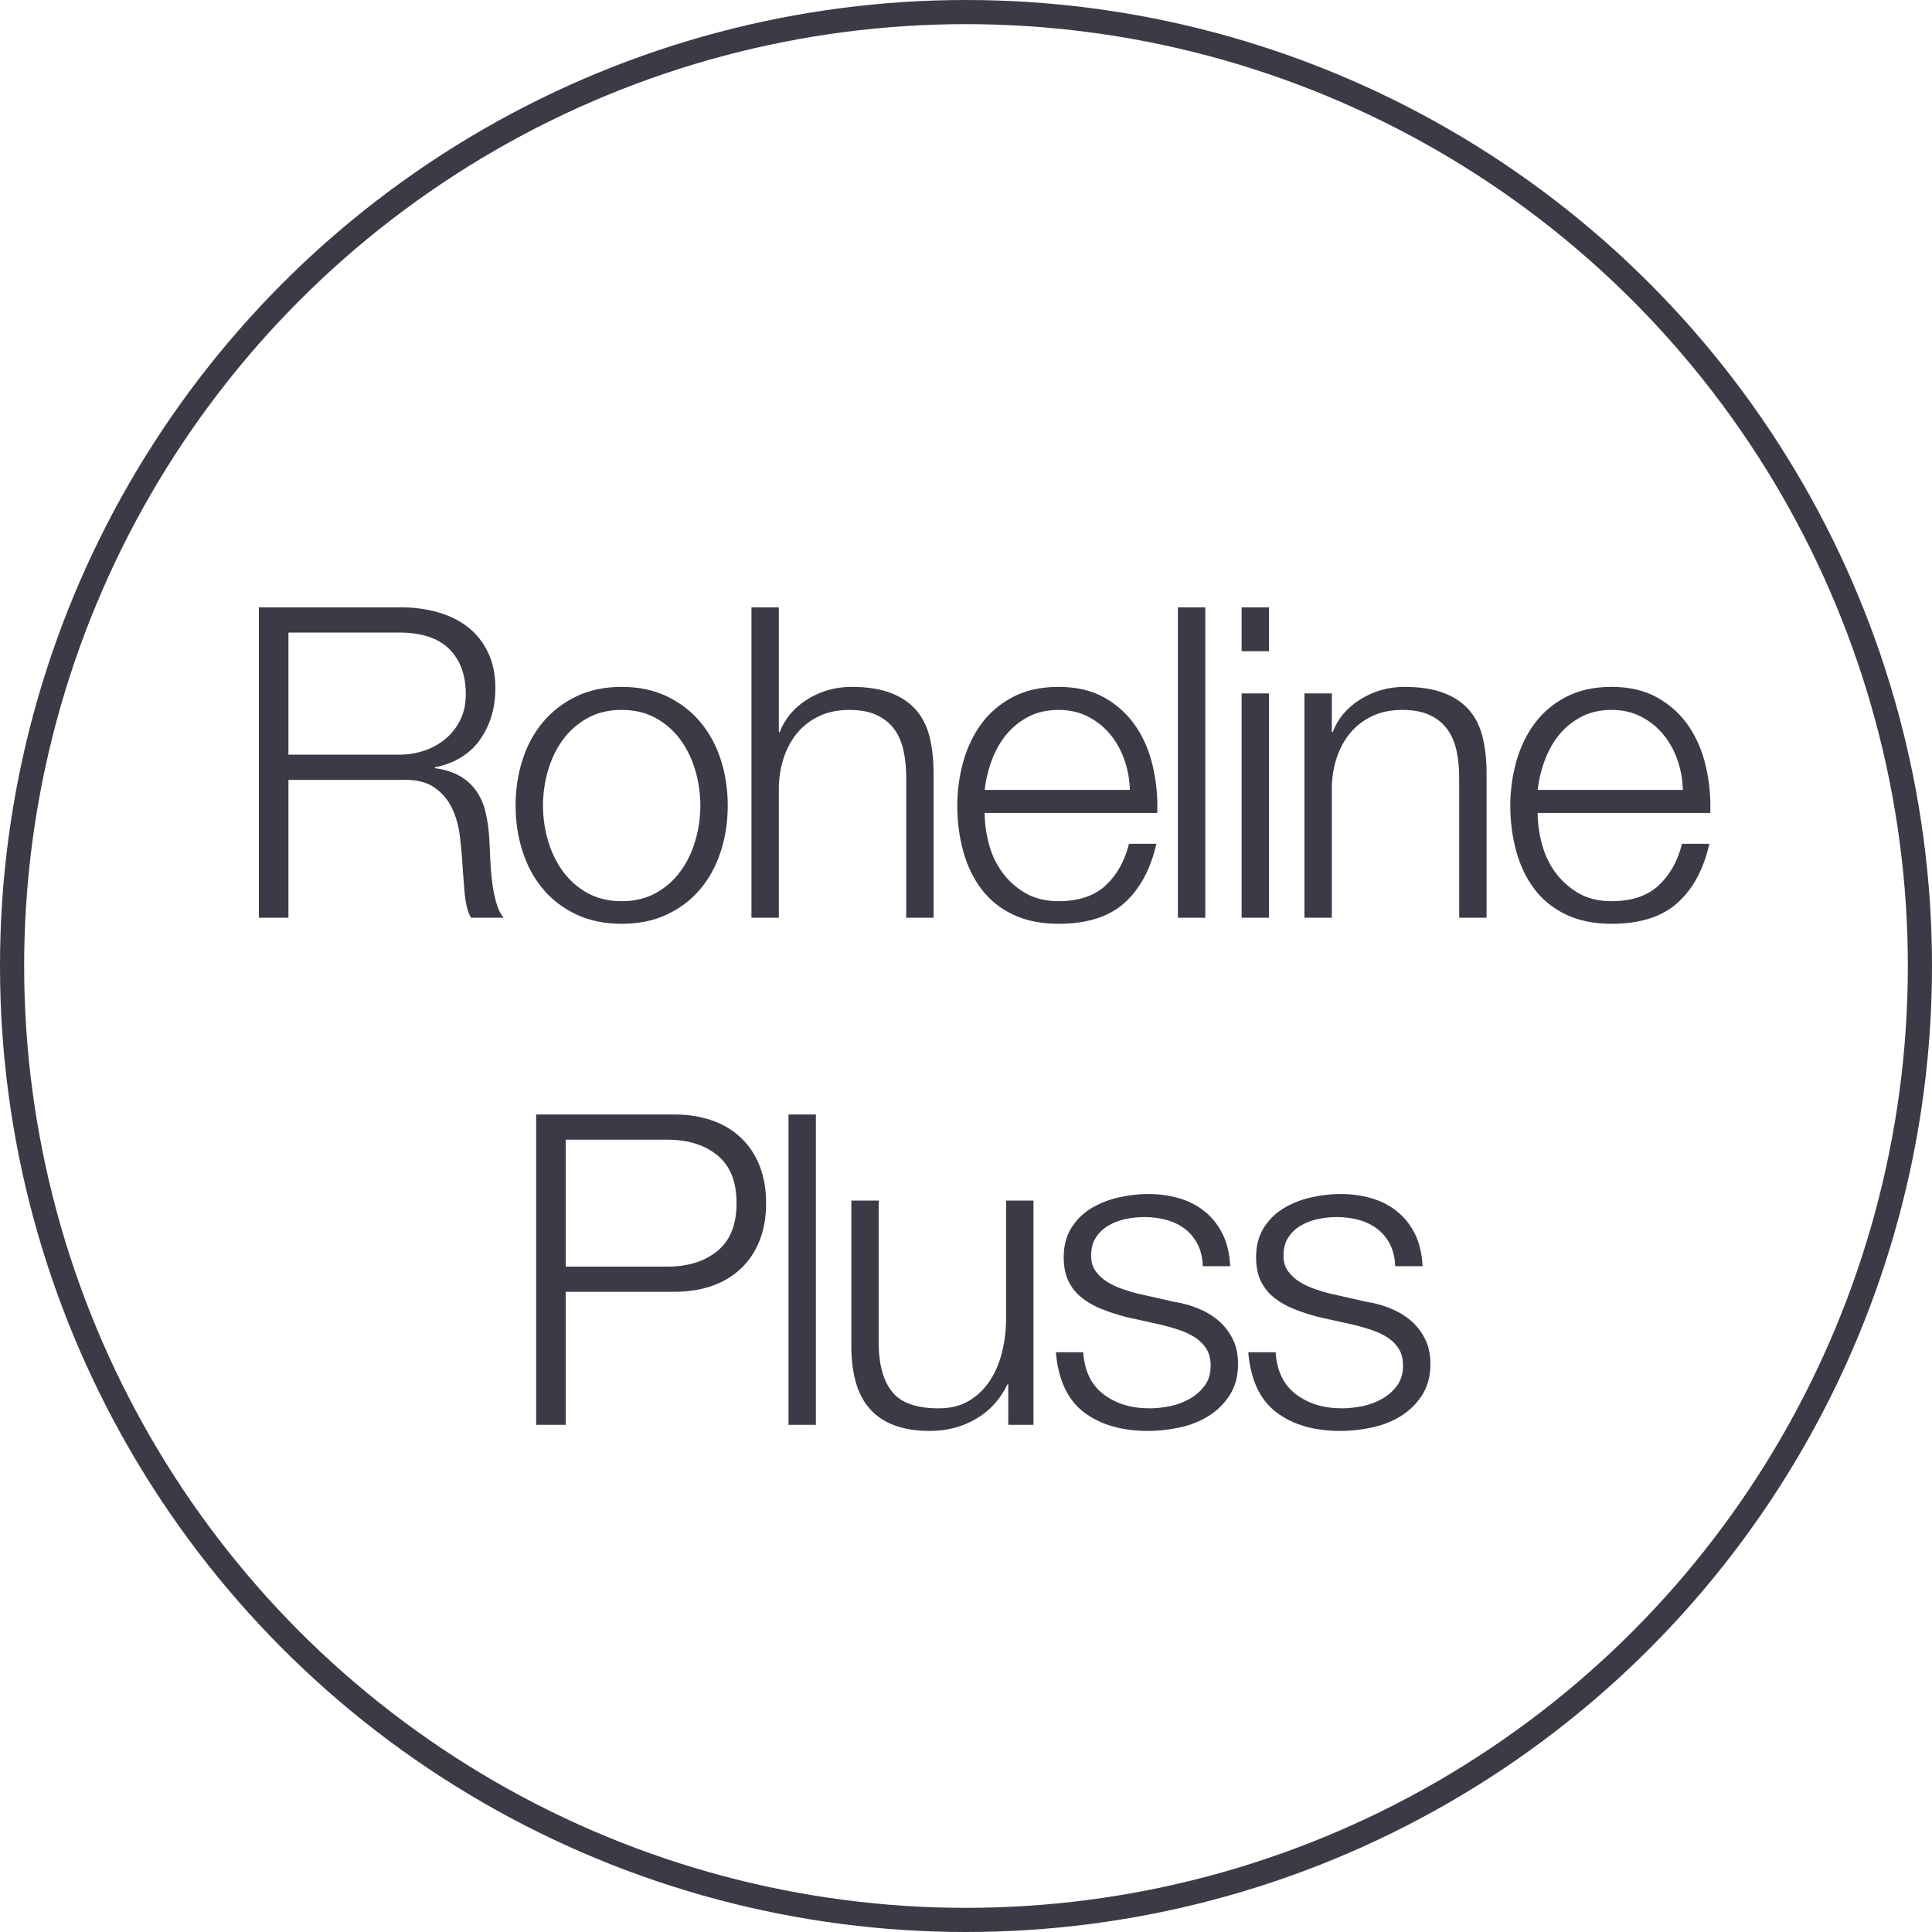 <?xml version="1.0" encoding="UTF-8"?>
<svg width="80px" height="80px" viewBox="0 0 80 80" version="1.1" xmlns="http://www.w3.org/2000/svg" xmlns:xlink="http://www.w3.org/1999/xlink">
    <title>Icons / Illustrative / roheline-pluss-small</title>
    <g id="Icons-/-Illustrative-/-roheline-pluss-small" stroke="none" stroke-width="1" fill="none" fill-rule="evenodd">
        <g id="Oval" stroke="#3B3B47">
            <circle cx="40" cy="40" r="39.5"></circle>
        </g>
        <path d="M11.944,38 L11.944,32.294 L16.588,32.294 C17.164,32.27 17.617,32.366 17.947,32.582 C18.277,32.798 18.529,33.083 18.703,33.437 C18.877,33.791 18.991,34.193 19.045,34.643 C19.099,35.093 19.138,35.546 19.162,36.002 C19.174,36.134 19.186,36.29 19.198,36.47 C19.21,36.65 19.225,36.833 19.243,37.019 C19.261,37.205 19.291,37.385 19.333,37.559 C19.375,37.733 19.432,37.88 19.504,38 L20.854,38 C20.722,37.844 20.617,37.625 20.539,37.343 C20.461,37.061 20.404,36.761 20.368,36.443 C20.332,36.125 20.308,35.81 20.296,35.498 C20.284,35.186 20.272,34.922 20.26,34.706 C20.236,34.322 20.185,33.965 20.107,33.635 C20.029,33.305 19.903,33.014 19.729,32.762 C19.555,32.51 19.33,32.303 19.054,32.141 C18.778,31.979 18.43,31.868 18.01,31.808 L18.01,31.772 C18.838,31.604 19.462,31.22 19.882,30.62 C20.302,30.02 20.512,29.312 20.512,28.496 C20.512,27.92 20.407,27.419 20.197,26.993 C19.987,26.567 19.705,26.219 19.351,25.949 C18.997,25.679 18.583,25.478 18.109,25.346 C17.635,25.214 17.134,25.148 16.606,25.148 L10.72,25.148 L10.72,38 L11.944,38 Z M16.516,31.25 L11.944,31.25 L11.944,26.192 L16.516,26.192 C17.452,26.192 18.148,26.42 18.604,26.876 C19.06,27.332 19.288,27.956 19.288,28.748 C19.288,29.144 19.213,29.495 19.063,29.801 C18.913,30.107 18.712,30.368 18.46,30.584 C18.208,30.8 17.914,30.965 17.578,31.079 C17.242,31.193 16.888,31.25 16.516,31.25 Z M25.742,38.252 C26.45,38.252 27.077,38.123 27.623,37.865 C28.169,37.607 28.628,37.256 29,36.812 C29.372,36.368 29.654,35.849 29.846,35.255 C30.038,34.661 30.134,34.028 30.134,33.356 C30.134,32.684 30.038,32.051 29.846,31.457 C29.654,30.863 29.372,30.344 29,29.9 C28.628,29.456 28.169,29.102 27.623,28.838 C27.077,28.574 26.45,28.442 25.742,28.442 C25.034,28.442 24.407,28.574 23.861,28.838 C23.315,29.102 22.856,29.456 22.484,29.9 C22.112,30.344 21.83,30.863 21.638,31.457 C21.446,32.051 21.35,32.684 21.35,33.356 C21.35,34.028 21.446,34.661 21.638,35.255 C21.83,35.849 22.112,36.368 22.484,36.812 C22.856,37.256 23.315,37.607 23.861,37.865 C24.407,38.123 25.034,38.252 25.742,38.252 Z M25.742,37.316 C25.202,37.316 24.728,37.202 24.32,36.974 C23.912,36.746 23.573,36.446 23.303,36.074 C23.033,35.702 22.829,35.279 22.691,34.805 C22.553,34.331 22.484,33.848 22.484,33.356 C22.484,32.864 22.553,32.381 22.691,31.907 C22.829,31.433 23.033,31.01 23.303,30.638 C23.573,30.266 23.912,29.966 24.32,29.738 C24.728,29.51 25.202,29.396 25.742,29.396 C26.282,29.396 26.756,29.51 27.164,29.738 C27.572,29.966 27.911,30.266 28.181,30.638 C28.451,31.01 28.655,31.433 28.793,31.907 C28.931,32.381 29,32.864 29,33.356 C29,33.848 28.931,34.331 28.793,34.805 C28.655,35.279 28.451,35.702 28.181,36.074 C27.911,36.446 27.572,36.746 27.164,36.974 C26.756,37.202 26.282,37.316 25.742,37.316 Z M32.25,38 L32.25,32.582 C32.262,32.126 32.337,31.703 32.475,31.313 C32.613,30.923 32.805,30.587 33.051,30.305 C33.297,30.023 33.597,29.801 33.951,29.639 C34.305,29.477 34.71,29.396 35.166,29.396 C35.622,29.396 36.003,29.468 36.309,29.612 C36.615,29.756 36.858,29.954 37.038,30.206 C37.218,30.458 37.344,30.755 37.416,31.097 C37.488,31.439 37.524,31.808 37.524,32.204 L37.524,38 L38.658,38 L38.658,32.024 C38.658,31.472 38.604,30.974 38.496,30.53 C38.388,30.086 38.202,29.711 37.938,29.405 C37.674,29.099 37.323,28.862 36.885,28.694 C36.447,28.526 35.904,28.442 35.256,28.442 C34.596,28.442 33.99,28.613 33.438,28.955 C32.886,29.297 32.502,29.75 32.286,30.314 L32.25,30.314 L32.25,25.148 L31.116,25.148 L31.116,38 L32.25,38 Z M43.833,38.252 C45.009,38.252 45.918,37.964 46.56,37.388 C47.202,36.812 47.643,35.996 47.883,34.94 L46.749,34.94 C46.569,35.66 46.245,36.236 45.777,36.668 C45.309,37.1 44.661,37.316 43.833,37.316 C43.293,37.316 42.831,37.202 42.447,36.974 C42.063,36.746 41.745,36.458 41.493,36.11 C41.241,35.762 41.058,35.369 40.944,34.931 C40.83,34.493 40.773,34.07 40.773,33.662 L47.919,33.662 C47.943,33.014 47.883,32.375 47.739,31.745 C47.595,31.115 47.358,30.557 47.028,30.071 C46.698,29.585 46.269,29.192 45.741,28.892 C45.213,28.592 44.577,28.442 43.833,28.442 C43.101,28.442 42.468,28.583 41.934,28.865 C41.4,29.147 40.965,29.519 40.629,29.981 C40.293,30.443 40.044,30.968 39.882,31.556 C39.72,32.144 39.639,32.744 39.639,33.356 C39.639,34.016 39.72,34.643 39.882,35.237 C40.044,35.831 40.293,36.353 40.629,36.803 C40.965,37.253 41.4,37.607 41.934,37.865 C42.468,38.123 43.101,38.252 43.833,38.252 Z M46.785,32.708 L40.773,32.708 C40.821,32.288 40.92,31.877 41.07,31.475 C41.22,31.073 41.421,30.719 41.673,30.413 C41.925,30.107 42.231,29.861 42.591,29.675 C42.951,29.489 43.365,29.396 43.833,29.396 C44.289,29.396 44.697,29.489 45.057,29.675 C45.417,29.861 45.723,30.107 45.975,30.413 C46.227,30.719 46.422,31.07 46.56,31.466 C46.698,31.862 46.773,32.276 46.785,32.708 Z M49.909,38 L49.909,25.148 L48.775,25.148 L48.775,38 L49.909,38 Z M52.547,26.966 L52.547,25.148 L51.413,25.148 L51.413,26.966 L52.547,26.966 Z M52.547,38 L52.547,28.712 L51.413,28.712 L51.413,38 L52.547,38 Z M55.148,38 L55.148,32.582 C55.16,32.126 55.235,31.703 55.373,31.313 C55.511,30.923 55.703,30.587 55.949,30.305 C56.195,30.023 56.495,29.801 56.849,29.639 C57.203,29.477 57.608,29.396 58.064,29.396 C58.52,29.396 58.901,29.468 59.207,29.612 C59.513,29.756 59.756,29.954 59.936,30.206 C60.116,30.458 60.242,30.755 60.314,31.097 C60.386,31.439 60.422,31.808 60.422,32.204 L60.422,38 L61.556,38 L61.556,32.024 C61.556,31.472 61.502,30.974 61.394,30.53 C61.286,30.086 61.1,29.711 60.836,29.405 C60.572,29.099 60.221,28.862 59.783,28.694 C59.345,28.526 58.802,28.442 58.154,28.442 C57.494,28.442 56.888,28.613 56.336,28.955 C55.784,29.297 55.4,29.75 55.184,30.314 L55.148,30.314 L55.148,28.712 L54.014,28.712 L54.014,38 L55.148,38 Z M66.732,38.252 C67.908,38.252 68.817,37.964 69.459,37.388 C70.101,36.812 70.542,35.996 70.782,34.94 L69.648,34.94 C69.468,35.66 69.144,36.236 68.676,36.668 C68.208,37.1 67.56,37.316 66.732,37.316 C66.192,37.316 65.73,37.202 65.346,36.974 C64.962,36.746 64.644,36.458 64.392,36.11 C64.14,35.762 63.957,35.369 63.843,34.931 C63.729,34.493 63.672,34.07 63.672,33.662 L70.818,33.662 C70.842,33.014 70.782,32.375 70.638,31.745 C70.494,31.115 70.257,30.557 69.927,30.071 C69.597,29.585 69.168,29.192 68.64,28.892 C68.112,28.592 67.476,28.442 66.732,28.442 C66,28.442 65.367,28.583 64.833,28.865 C64.299,29.147 63.864,29.519 63.528,29.981 C63.192,30.443 62.943,30.968 62.781,31.556 C62.619,32.144 62.538,32.744 62.538,33.356 C62.538,34.016 62.619,34.643 62.781,35.237 C62.943,35.831 63.192,36.353 63.528,36.803 C63.864,37.253 64.299,37.607 64.833,37.865 C65.367,38.123 66,38.252 66.732,38.252 Z M69.684,32.708 L63.672,32.708 C63.72,32.288 63.819,31.877 63.969,31.475 C64.119,31.073 64.32,30.719 64.572,30.413 C64.824,30.107 65.13,29.861 65.49,29.675 C65.85,29.489 66.264,29.396 66.732,29.396 C67.188,29.396 67.596,29.489 67.956,29.675 C68.316,29.861 68.622,30.107 68.874,30.413 C69.126,30.719 69.321,31.07 69.459,31.466 C69.597,31.862 69.672,32.276 69.684,32.708 Z M23.425,59 L23.425,53.492 L27.907,53.492 C28.483,53.492 29.005,53.411 29.473,53.249 C29.941,53.087 30.343,52.847 30.679,52.529 C31.015,52.211 31.273,51.824 31.453,51.368 C31.633,50.912 31.723,50.396 31.723,49.82 C31.723,49.244 31.633,48.728 31.453,48.272 C31.273,47.816 31.015,47.429 30.679,47.111 C30.343,46.793 29.941,46.553 29.473,46.391 C29.005,46.229 28.483,46.148 27.907,46.148 L22.201,46.148 L22.201,59 L23.425,59 Z M27.637,52.448 L23.425,52.448 L23.425,47.192 L27.637,47.192 C28.489,47.192 29.179,47.408 29.707,47.84 C30.235,48.272 30.499,48.932 30.499,49.82 C30.499,50.708 30.235,51.368 29.707,51.8 C29.179,52.232 28.489,52.448 27.637,52.448 Z M33.784,59 L33.784,46.148 L32.65,46.148 L32.65,59 L33.784,59 Z M38.51,59.252 C39.206,59.252 39.839,59.087 40.409,58.757 C40.979,58.427 41.414,57.95 41.714,57.326 L41.75,57.326 L41.75,59 L42.794,59 L42.794,49.712 L41.66,49.712 L41.66,54.59 C41.66,55.058 41.606,55.517 41.498,55.967 C41.39,56.417 41.222,56.816 40.994,57.164 C40.766,57.512 40.478,57.791 40.13,58.001 C39.782,58.211 39.362,58.316 38.87,58.316 C37.97,58.316 37.337,58.1 36.971,57.668 C36.605,57.236 36.41,56.6 36.386,55.76 L36.386,49.712 L35.252,49.712 L35.252,55.742 C35.252,56.294 35.312,56.786 35.432,57.218 C35.552,57.65 35.741,58.016 35.999,58.316 C36.257,58.616 36.593,58.847 37.007,59.009 C37.421,59.171 37.922,59.252 38.51,59.252 Z M47.538,59.252 C47.97,59.252 48.408,59.204 48.852,59.108 C49.296,59.012 49.695,58.853 50.049,58.631 C50.403,58.409 50.694,58.121 50.922,57.767 C51.15,57.413 51.264,56.984 51.264,56.48 C51.264,56.072 51.186,55.718 51.03,55.418 C50.874,55.118 50.673,54.866 50.427,54.662 C50.181,54.458 49.899,54.293 49.581,54.167 C49.263,54.041 48.942,53.954 48.618,53.906 L47.106,53.564 C46.914,53.516 46.704,53.453 46.476,53.375 C46.248,53.297 46.038,53.198 45.846,53.078 C45.654,52.958 45.495,52.811 45.369,52.637 C45.243,52.463 45.18,52.25 45.18,51.998 C45.18,51.698 45.246,51.446 45.378,51.242 C45.51,51.038 45.684,50.873 45.9,50.747 C46.116,50.621 46.353,50.531 46.611,50.477 C46.869,50.423 47.124,50.396 47.376,50.396 C47.7,50.396 48.006,50.435 48.294,50.513 C48.582,50.591 48.837,50.714 49.059,50.882 C49.281,51.05 49.458,51.263 49.59,51.521 C49.722,51.779 49.794,52.082 49.806,52.43 L50.94,52.43 C50.916,51.926 50.814,51.488 50.634,51.116 C50.454,50.744 50.211,50.432 49.905,50.18 C49.599,49.928 49.245,49.742 48.843,49.622 C48.441,49.502 48.006,49.442 47.538,49.442 C47.13,49.442 46.719,49.49 46.305,49.586 C45.891,49.682 45.516,49.832 45.18,50.036 C44.844,50.24 44.571,50.51 44.361,50.846 C44.151,51.182 44.046,51.584 44.046,52.052 C44.046,52.448 44.112,52.781 44.244,53.051 C44.376,53.321 44.559,53.549 44.793,53.735 C45.027,53.921 45.3,54.077 45.612,54.203 C45.924,54.329 46.266,54.44 46.638,54.536 L48.096,54.86 C48.348,54.92 48.597,54.992 48.843,55.076 C49.089,55.16 49.308,55.265 49.5,55.391 C49.692,55.517 49.845,55.673 49.959,55.859 C50.073,56.045 50.13,56.276 50.13,56.552 C50.13,56.876 50.049,57.149 49.887,57.371 C49.725,57.593 49.518,57.776 49.266,57.92 C49.014,58.064 48.741,58.166 48.447,58.226 C48.153,58.286 47.868,58.316 47.592,58.316 C46.836,58.316 46.203,58.121 45.693,57.731 C45.183,57.341 44.904,56.762 44.856,55.994 L43.722,55.994 C43.818,57.134 44.205,57.962 44.883,58.478 C45.561,58.994 46.446,59.252 47.538,59.252 Z M55.504,59.252 C55.936,59.252 56.374,59.204 56.818,59.108 C57.262,59.012 57.661,58.853 58.015,58.631 C58.369,58.409 58.66,58.121 58.888,57.767 C59.116,57.413 59.23,56.984 59.23,56.48 C59.23,56.072 59.152,55.718 58.996,55.418 C58.84,55.118 58.639,54.866 58.393,54.662 C58.147,54.458 57.865,54.293 57.547,54.167 C57.229,54.041 56.908,53.954 56.584,53.906 L55.072,53.564 C54.88,53.516 54.67,53.453 54.442,53.375 C54.214,53.297 54.004,53.198 53.812,53.078 C53.62,52.958 53.461,52.811 53.335,52.637 C53.209,52.463 53.146,52.25 53.146,51.998 C53.146,51.698 53.212,51.446 53.344,51.242 C53.476,51.038 53.65,50.873 53.866,50.747 C54.082,50.621 54.319,50.531 54.577,50.477 C54.835,50.423 55.09,50.396 55.342,50.396 C55.666,50.396 55.972,50.435 56.26,50.513 C56.548,50.591 56.803,50.714 57.025,50.882 C57.247,51.05 57.424,51.263 57.556,51.521 C57.688,51.779 57.76,52.082 57.772,52.43 L58.906,52.43 C58.882,51.926 58.78,51.488 58.6,51.116 C58.42,50.744 58.177,50.432 57.871,50.18 C57.565,49.928 57.211,49.742 56.809,49.622 C56.407,49.502 55.972,49.442 55.504,49.442 C55.096,49.442 54.685,49.49 54.271,49.586 C53.857,49.682 53.482,49.832 53.146,50.036 C52.81,50.24 52.537,50.51 52.327,50.846 C52.117,51.182 52.012,51.584 52.012,52.052 C52.012,52.448 52.078,52.781 52.21,53.051 C52.342,53.321 52.525,53.549 52.759,53.735 C52.993,53.921 53.266,54.077 53.578,54.203 C53.89,54.329 54.232,54.44 54.604,54.536 L56.062,54.86 C56.314,54.92 56.563,54.992 56.809,55.076 C57.055,55.16 57.274,55.265 57.466,55.391 C57.658,55.517 57.811,55.673 57.925,55.859 C58.039,56.045 58.096,56.276 58.096,56.552 C58.096,56.876 58.015,57.149 57.853,57.371 C57.691,57.593 57.484,57.776 57.232,57.92 C56.98,58.064 56.707,58.166 56.413,58.226 C56.119,58.286 55.834,58.316 55.558,58.316 C54.802,58.316 54.169,58.121 53.659,57.731 C53.149,57.341 52.87,56.762 52.822,55.994 L51.688,55.994 C51.784,57.134 52.171,57.962 52.849,58.478 C53.527,58.994 54.412,59.252 55.504,59.252 Z" id="RohelinePluss" fill="#3B3B47" fill-rule="nonzero"></path>
    </g>
</svg>